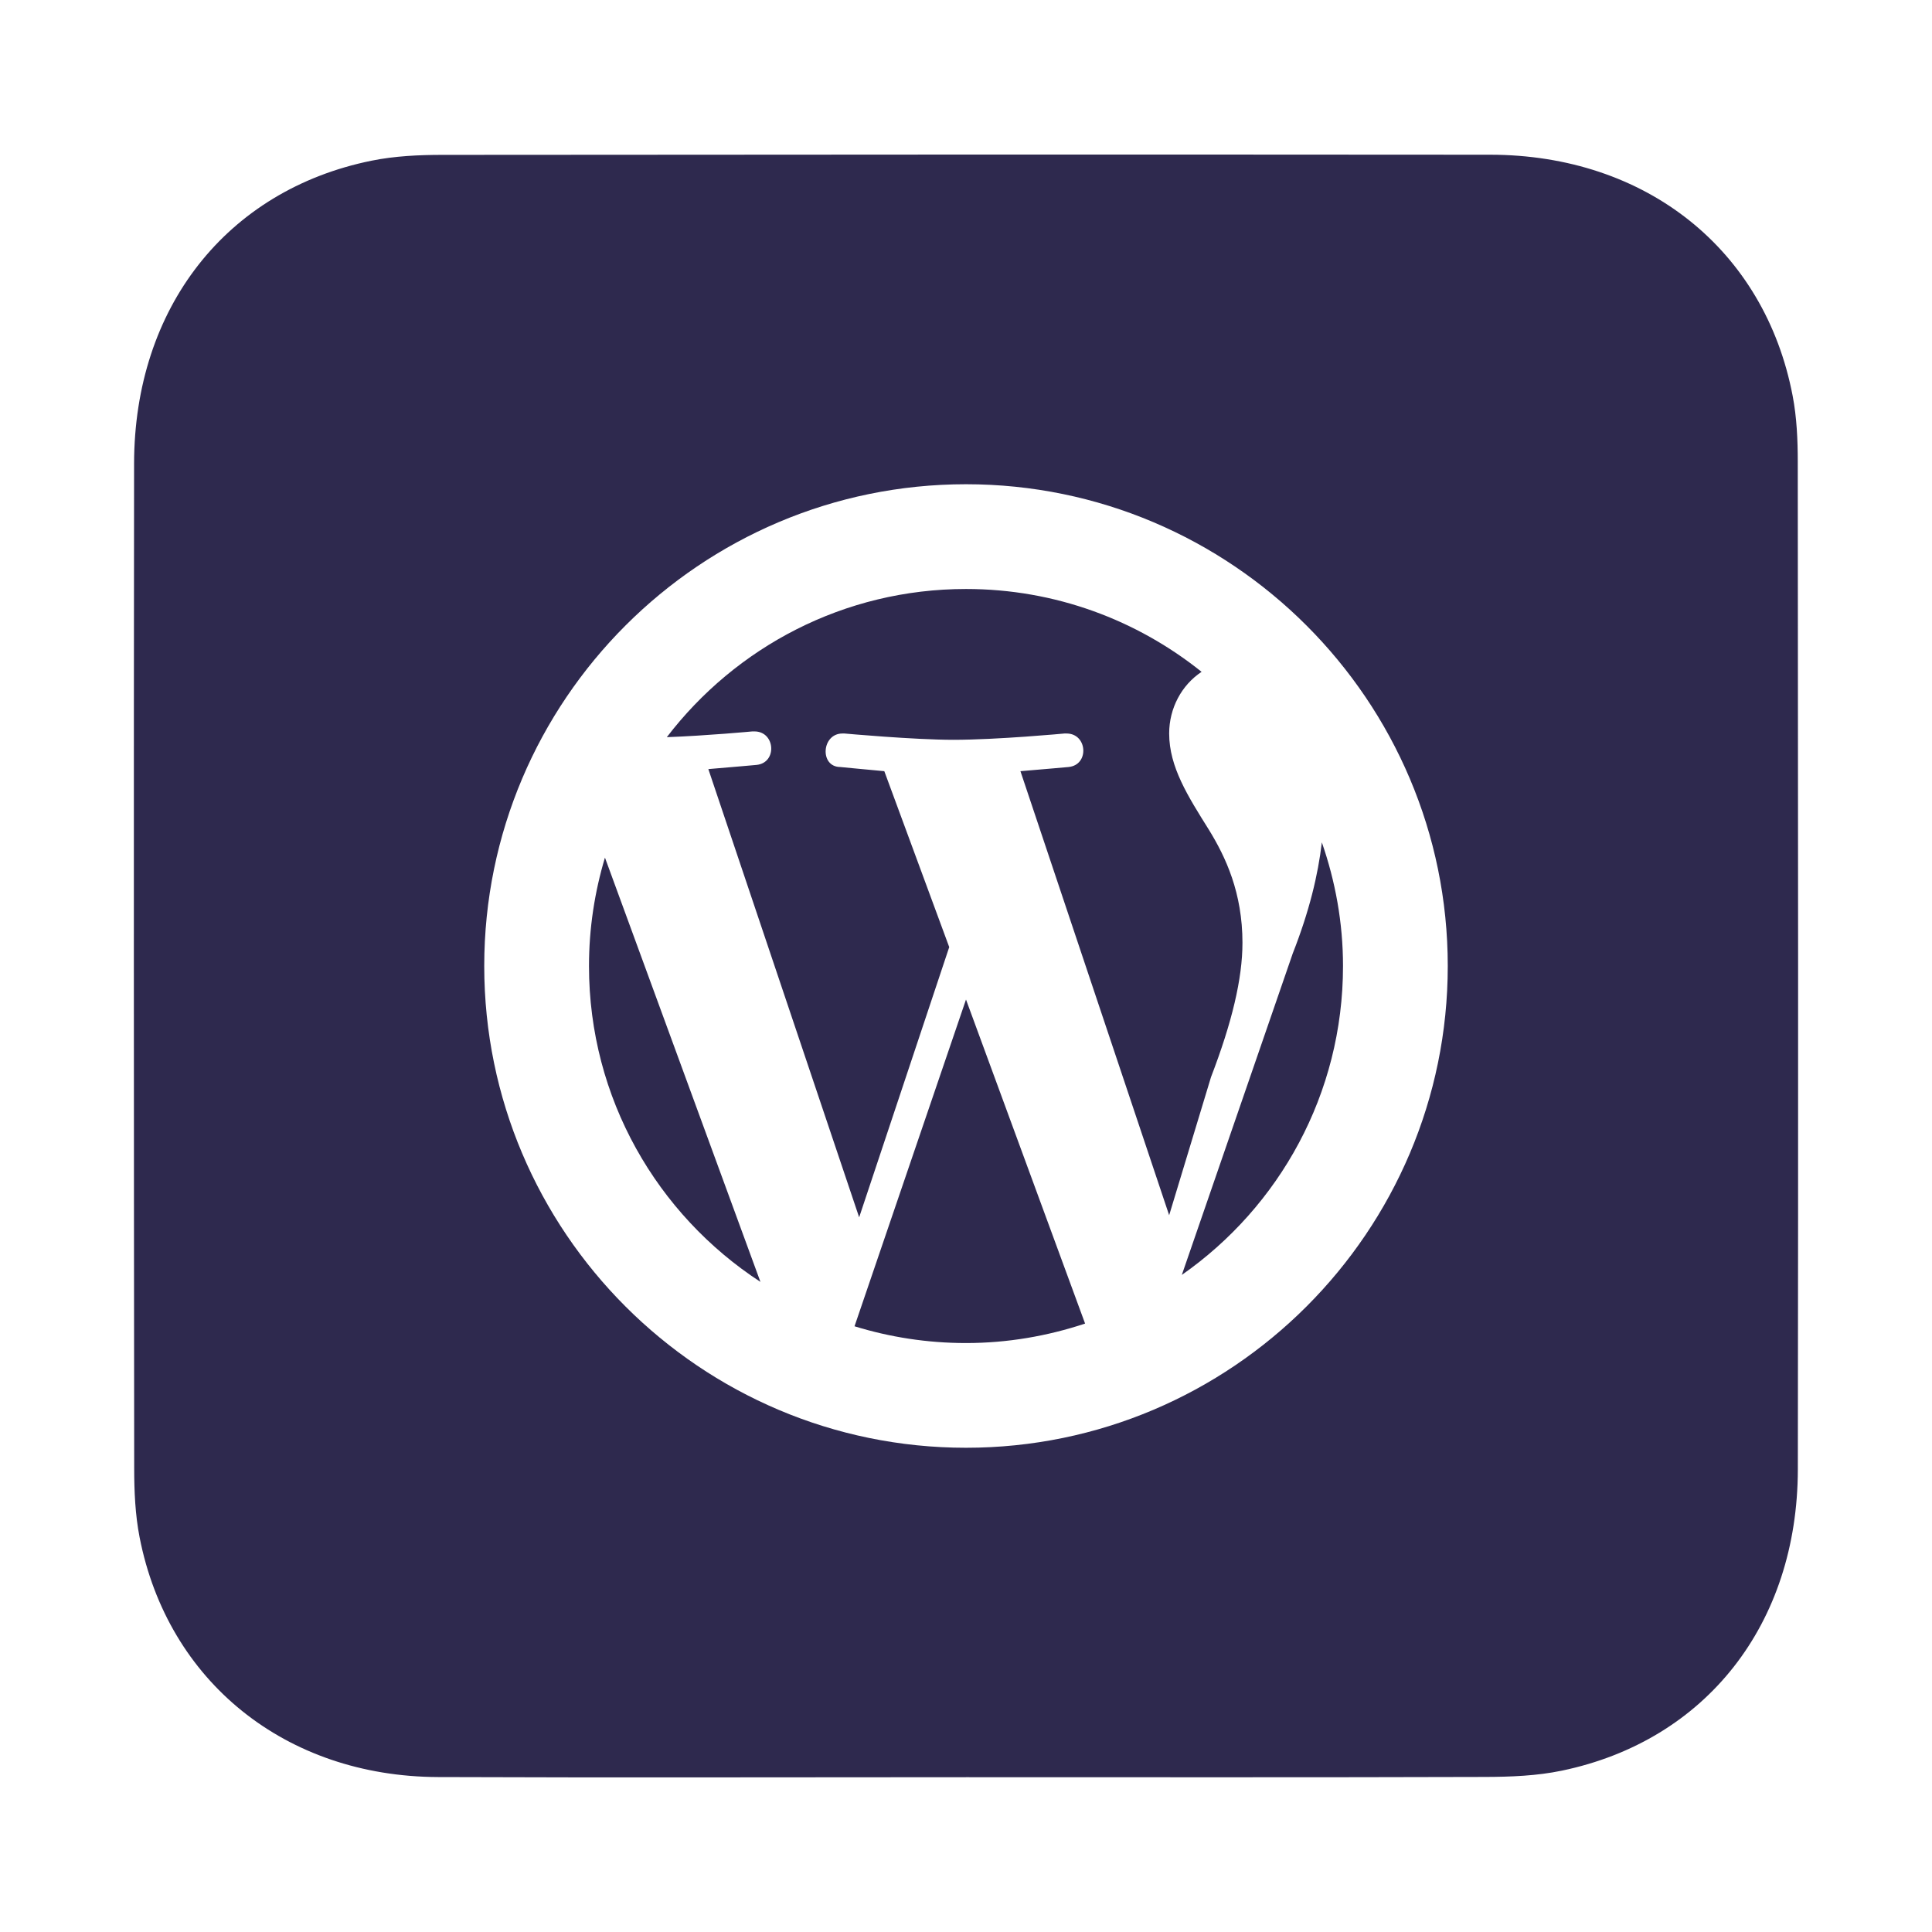 <?xml version="1.0" encoding="UTF-8"?>
<svg id="Calque_1" data-name="Calque 1" xmlns="http://www.w3.org/2000/svg" viewBox="0 0 500 500">
  <defs>
    <style>
      .cls-1 {
        fill: #2e294e;
      }
    </style>
  </defs>
  <path class="cls-1" d="M321.55,244.04c0-13.01-4.34-22.22-8.67-29.27-5.42-8.67-10.3-16.26-10.3-24.94,0-6.53,3.2-12.52,8.39-15.96-16.7-13.39-37.87-21.44-60.97-21.44-31.61,0-59.61,15.07-77.43,38.35,10.48-.39,22.14-1.49,22.14-1.49h.54c5.42,0,5.96,8.13.54,8.67,0,0-5.96.54-12.47,1.08l39.03,116,23.31-69.93-16.8-45.53c-5.96-.54-11.38-1.08-11.38-1.08-5.42,0-4.88-8.67.54-8.67h.54s17.89,1.63,28.19,1.63c11.38,0,28.73-1.63,28.73-1.63h.54c5.42,0,5.96,8.13.54,8.67,0,0-5.96.54-12.47,1.08l38.49,114.92,10.84-35.78c5.42-14.09,8.13-25.48,8.13-34.69Z"/>
  <path class="cls-1" d="M152.43,250c0,34.27,17.68,64.35,44.37,81.75l-40.24-109.8c-2.66,8.88-4.13,18.29-4.13,28.05Z"/>
  <path class="cls-1" d="M221.15,343.24c9.12,2.81,18.8,4.34,28.85,4.34,10.78,0,21.12-1.82,30.82-5.04l-30.82-83.86-28.85,84.56Z"/>
  <path class="cls-1" d="M305.85,329.95c25.21-17.63,41.72-46.83,41.72-79.95,0-11.23-1.99-21.97-5.48-32-.98,8.47-3.27,17.91-7.53,28.75l-28.71,83.21Z"/>
  <path class="cls-1" d="M465.26,119.57c0-5.71-.25-11.52-1.32-17.11-7.23-37.88-37.97-62.39-78.31-62.42-90.34-.07-180.69-.05-271.03.04-6.16,0-12.45.29-18.46,1.51-37.52,7.63-61.4,38.08-61.44,78.41-.1,86.67-.06,173.35.03,260.02,0,5.94.26,11.98,1.39,17.79,7.28,37.36,37.77,61.93,77.21,62.09,45.63.18,91.26.04,136.89.04,44.71,0,89.43.07,134.14-.07,6.62-.02,13.38-.28,19.82-1.62,37.33-7.76,61.04-37.96,61.1-77.97.13-86.9.06-173.81-.02-260.71ZM250,374.68c-68.75,0-124.68-55.93-124.68-124.68s55.93-124.68,124.68-124.68,124.68,55.93,124.68,124.68-55.93,124.68-124.68,124.68Z"/>
</svg>